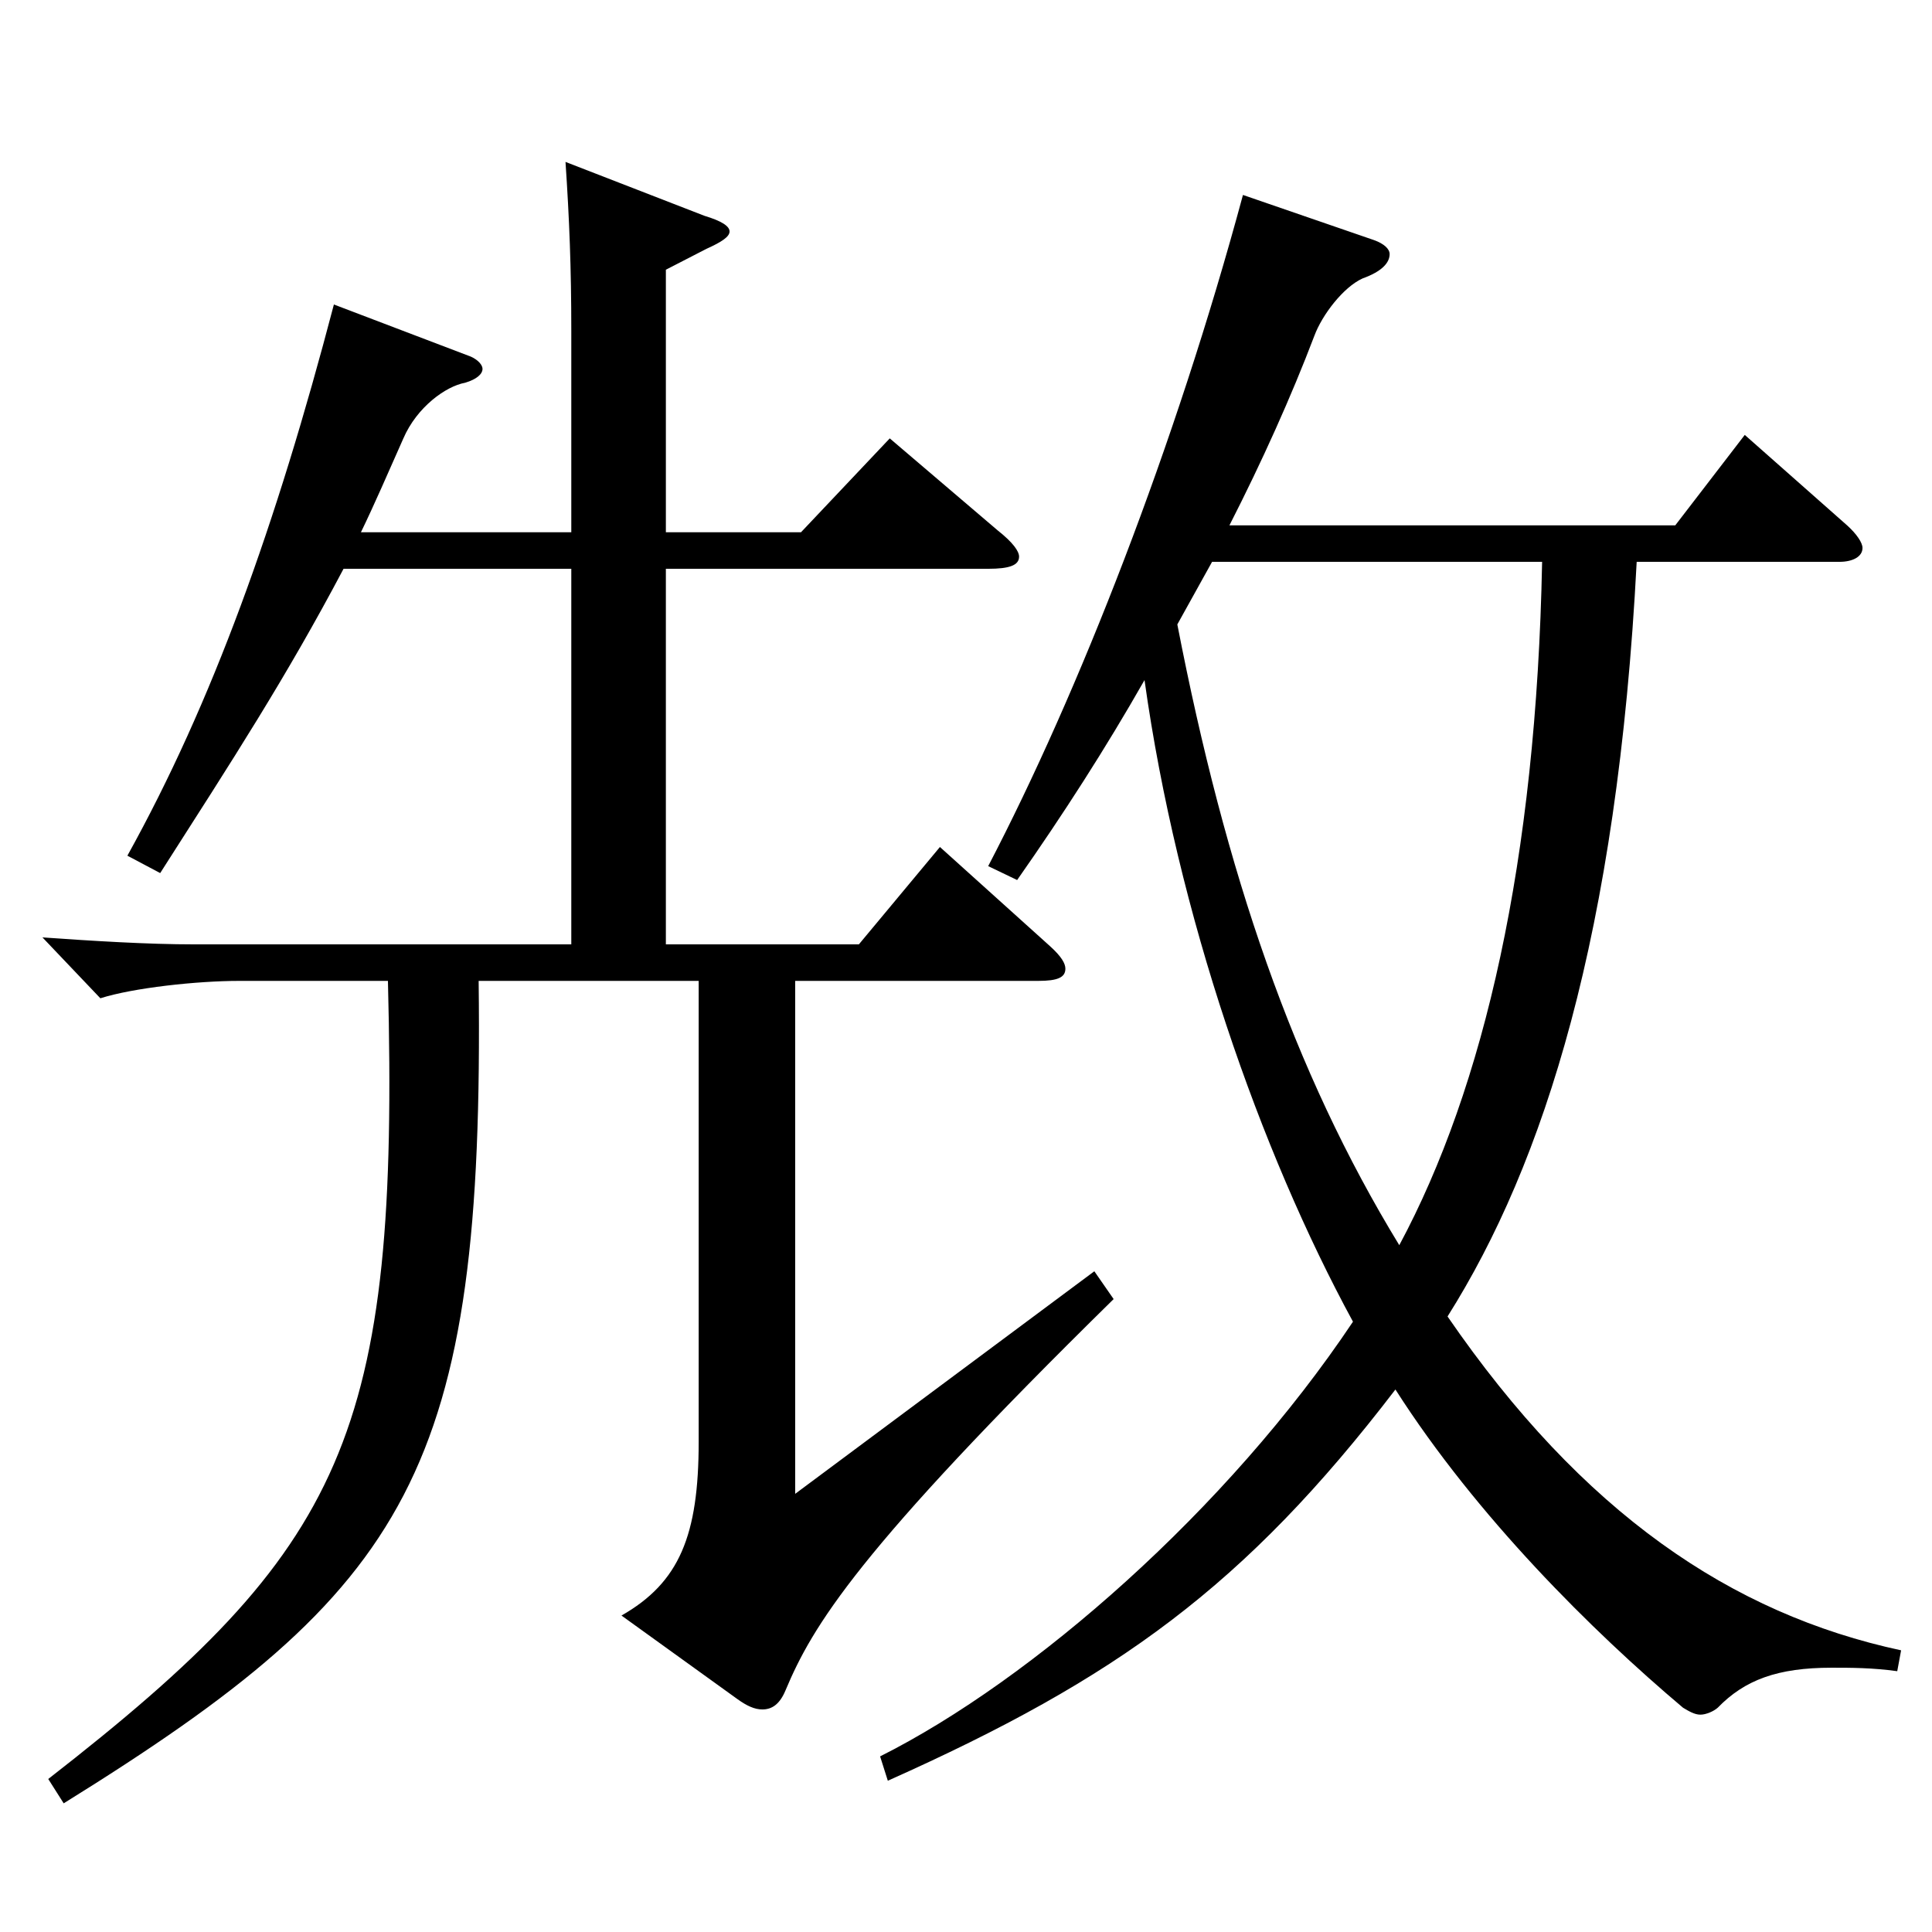<?xml version="1.0" encoding="utf-8"?>
<!-- Generator: Adobe Illustrator 16.0.0, SVG Export Plug-In . SVG Version: 6.00 Build 0)  -->
<!DOCTYPE svg PUBLIC "-//W3C//DTD SVG 1.1//EN" "http://www.w3.org/Graphics/SVG/1.1/DTD/svg11.dtd">
<svg version="1.1" id="图层_1" xmlns="http://www.w3.org/2000/svg" xmlns:xlink="http://www.w3.org/1999/xlink" x="0px" y="0px"
	 width="1000px" height="1000px" viewBox="0 0 1000 1000" enable-background="new 0 0 1000 1000" xml:space="preserve">
<path d="M295.701,488.807V294.407H177.82c-29.97,56.7-56.942,98.1-94.904,157.499l-16.983-9
	c43.956-79.199,76.922-170.998,106.892-285.298l70.929,27c3.996,1.8,5.994,4.5,5.994,6.3c0,2.7-2.997,5.4-8.991,7.2
	c-9.99,1.8-24.975,12.6-31.968,28.8c-7.992,18-14.985,34.199-21.978,48.6h108.89V171.108c0-32.399-0.999-57.6-2.997-87.3
	l71.928,27.9c8.991,2.7,12.987,5.4,12.987,8.1c0,2.7-3.996,5.4-11.988,9l-20.979,10.8v135.899h69.929l45.954-48.6l55.943,47.699
	c7.992,6.301,10.989,10.801,10.989,13.5c0,4.5-4.995,6.3-15.984,6.3H344.652v194.399h99.899l41.957-50.4l56.942,51.3
	c5.994,5.4,7.992,9,7.992,11.7c0,4.5-3.996,6.3-13.985,6.3H411.585v265.498l154.844-115.199l9.989,14.4
	C443.553,802.904,420.575,841.604,406.59,874.903c-2.997,7.2-6.993,9.9-11.988,9.9c-3.996,0-7.992-1.8-12.986-5.4l-59.94-43.199
	c29.97-17.1,39.96-41.399,39.96-89.999V507.706H247.75c2.997,253.799-34.965,314.098-214.784,425.697l-7.992-12.6
	c153.845-119.699,181.816-177.299,175.822-413.098h-76.922c-21.978,0-54.945,3.601-71.927,9l-29.97-31.5
	c25.974,1.8,53.945,3.601,78.92,3.601H295.701z M711.282,124.309c4.995,1.8,7.992,4.5,7.992,7.2c0,4.5-3.996,9-13.986,12.6
	c-9.989,4.5-20.979,18.9-24.975,29.7c-11.987,31.5-26.973,64.8-43.955,98.1h230.767l35.964-46.8l52.947,46.8
	c4.994,4.5,7.991,9,7.991,11.699c0,4.5-4.995,7.2-11.987,7.2H847.146c-9.99,192.599-47.952,311.397-97.901,390.598
	c69.93,101.699,146.852,153.898,234.764,172.799l-1.998,10.8c-12.987-1.8-23.977-1.8-33.966-1.8c-27.972,0-44.955,6.3-58.94,20.699
	c-1.998,1.801-5.994,3.601-8.991,3.601s-5.994-1.8-8.991-3.601c-46.952-39.6-106.892-98.999-148.85-164.698
	C644.35,820.904,578.416,868.604,459.536,921.703l-3.996-12.6c78.921-39.6,179.819-127.799,244.754-224.998
	c-47.952-88.2-90.909-210.599-107.892-332.099c-19.979,35.101-41.958,69.3-65.934,103.5l-14.985-7.2
	c46.953-89.999,96.902-217.799,131.867-347.397L711.282,124.309z M609.385,323.207c24.976,128.699,59.939,231.299,114.885,321.298
	c43.955-81.899,70.929-198.898,73.925-353.697H627.367L609.385,323.207z"/>
</svg>
